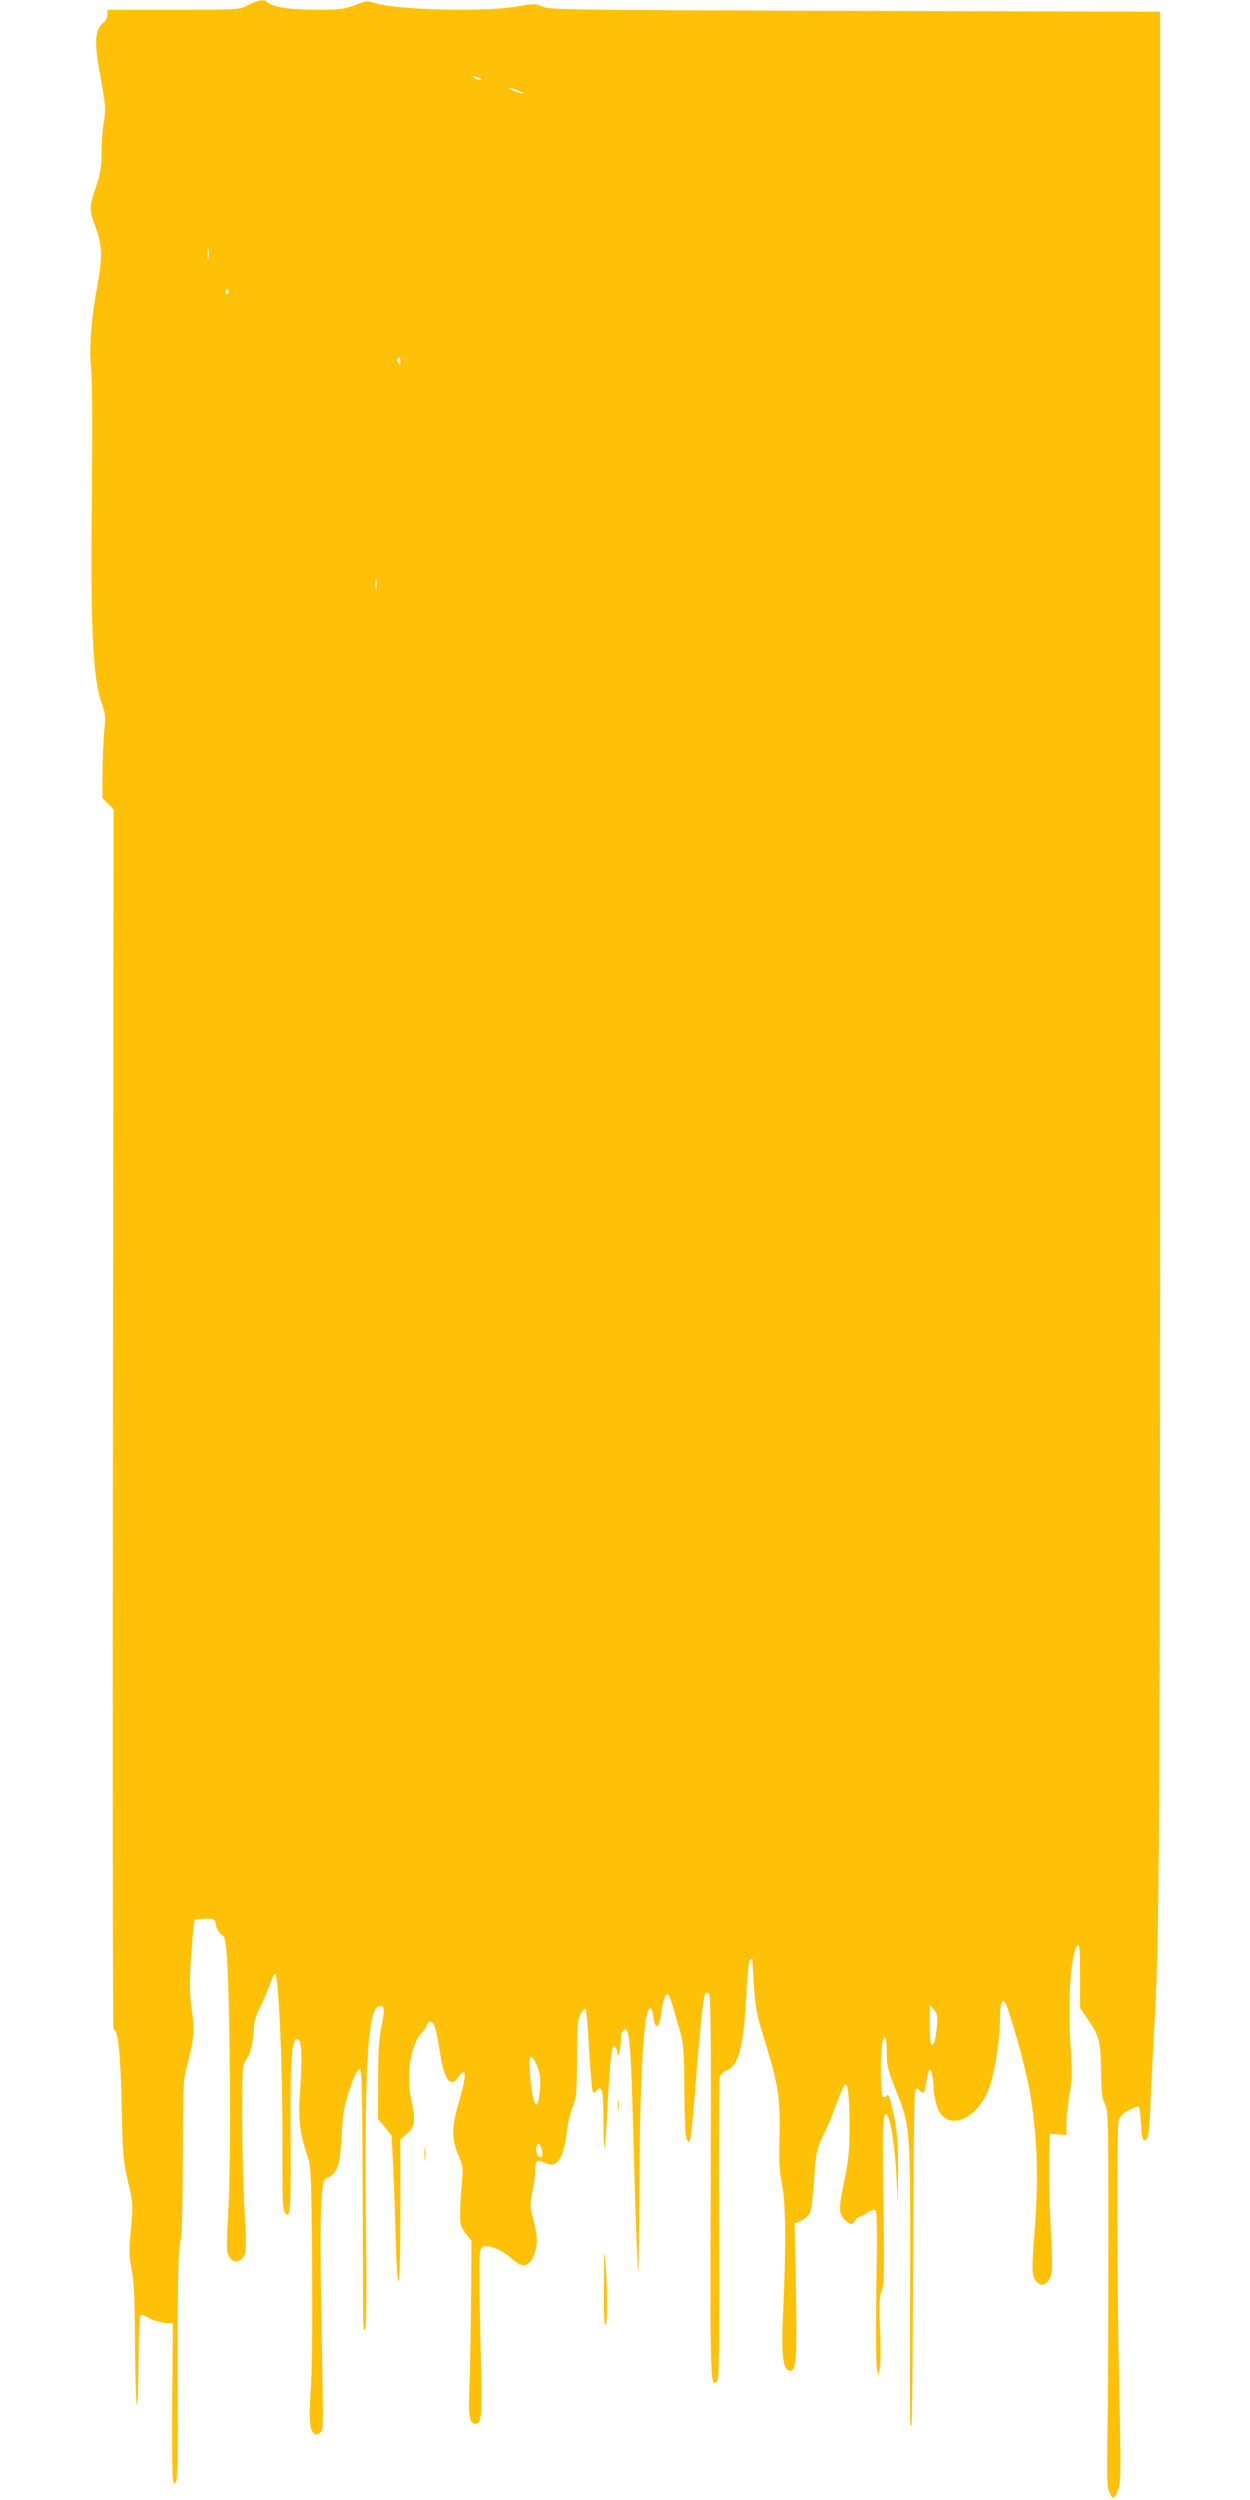 <?xml version="1.0" standalone="no"?>
<!DOCTYPE svg PUBLIC "-//W3C//DTD SVG 20010904//EN"
 "http://www.w3.org/TR/2001/REC-SVG-20010904/DTD/svg10.dtd">
<svg version="1.0" xmlns="http://www.w3.org/2000/svg"
 width="640pt" height="1280pt" viewBox="0 0 640 1280"
 preserveAspectRatio="xMidYMid meet">
<g transform="translate(0,1280) scale(0.1,-0.1)"
fill="#ffc107" stroke="none">
<path d="M1270 12774 c-44 -24 -46 -24 -382 -24 l-338 0 0 -24 c0 -13 -7 -29
-16 -37 -51 -42 -54 -98 -17 -298 24 -131 25 -152 15 -213 -7 -38 -12 -109
-12 -159 0 -75 -5 -107 -31 -183 -33 -98 -33 -110 1 -201 33 -90 35 -148 12
-276 -33 -177 -46 -327 -37 -426 8 -95 9 -229 4 -858 -4 -507 10 -753 48 -864
23 -67 25 -83 17 -150 -4 -42 -8 -137 -9 -211 l-1 -135 29 -30 29 -30 -4
-3122 c-2 -1718 -1 -3123 3 -3123 25 0 37 -130 43 -445 4 -195 8 -233 31 -335
27 -112 27 -118 15 -245 -10 -112 -9 -140 4 -205 12 -58 16 -143 17 -370 1
-162 5 -306 9 -320 5 -14 8 78 9 212 1 139 5 239 11 243 5 3 17 1 27 -5 34
-20 78 -34 108 -34 l30 -1 -3 -380 c-2 -209 0 -396 3 -415 6 -30 8 -32 17 -16
7 12 10 165 8 440 -2 529 2 777 15 796 6 9 10 166 11 415 1 400 1 400 27 501
32 120 34 159 17 281 -10 73 -10 127 -1 265 7 95 15 175 17 178 3 2 28 5 55 6
48 1 49 0 55 -33 3 -18 16 -40 28 -48 18 -13 22 -29 28 -118 16 -236 21 -1033
8 -1270 -11 -216 -11 -239 4 -262 21 -32 51 -32 73 1 15 24 16 43 5 237 -7
117 -12 332 -12 478 0 252 1 268 20 292 22 27 40 105 40 169 0 24 13 64 34
106 18 37 41 91 51 120 9 30 21 50 25 45 16 -16 35 -436 36 -788 0 -404 0
-414 14 -435 26 -39 30 22 28 375 -3 428 6 545 43 508 14 -14 16 -101 5 -263
-10 -138 -1 -213 36 -322 20 -60 22 -84 26 -552 2 -298 0 -551 -7 -651 -11
-166 -6 -217 24 -229 7 -2 19 2 27 11 15 18 14 -10 3 629 -9 486 -2 662 24
671 58 21 71 57 81 223 6 115 12 150 41 235 23 67 39 100 49 100 13 0 15 -81
17 -645 2 -760 1 -693 13 -685 6 4 8 189 4 523 -9 789 9 1108 62 1129 32 12
36 -13 18 -98 -14 -64 -18 -132 -18 -280 l-1 -197 35 -43 35 -44 8 -155 c4
-85 10 -253 13 -372 3 -130 9 -218 14 -218 6 0 10 137 10 363 l0 363 35 31
c41 37 44 65 19 183 -25 118 -1 270 51 326 13 14 27 35 30 45 10 31 34 21 44
-18 6 -21 17 -80 25 -131 20 -132 54 -175 92 -117 9 14 20 25 25 25 16 0 9
-49 -21 -152 -38 -127 -39 -188 -4 -271 25 -58 26 -68 18 -147 -4 -47 -8 -115
-8 -151 -1 -58 3 -70 28 -104 l30 -39 -2 -280 c-1 -155 -5 -356 -8 -447 -7
-167 -1 -209 29 -209 35 0 37 30 27 427 -5 213 -7 409 -4 436 6 41 9 47 31 47
37 0 92 -27 134 -65 59 -53 92 -43 118 34 15 47 14 84 -9 168 -17 65 -17 77
-4 140 8 37 14 87 14 110 0 50 10 59 47 40 62 -32 98 15 114 151 6 48 20 110
32 137 18 45 21 71 21 245 1 169 3 199 19 228 10 19 21 31 25 27 4 -3 12 -98
18 -210 7 -112 15 -209 19 -215 5 -8 11 -6 21 7 25 33 34 -6 34 -156 0 -79 2
-142 5 -139 3 2 10 99 16 214 12 236 20 309 34 309 5 0 12 -13 15 -30 6 -30 6
-29 13 10 4 22 7 52 7 67 0 26 16 46 27 34 17 -17 25 -135 34 -476 12 -464 24
-793 28 -760 1 14 4 234 5 490 3 533 23 847 53 857 8 3 14 -13 19 -46 8 -65
29 -58 38 14 7 61 21 105 34 105 5 0 17 -28 27 -62 9 -35 27 -94 38 -133 17
-60 20 -102 21 -300 1 -157 5 -236 13 -250 18 -30 20 -18 43 265 25 317 41
465 50 481 4 6 13 8 20 4 9 -6 11 -233 9 -991 -3 -1010 -2 -1031 33 -996 10
10 12 174 10 770 -2 416 -1 769 3 784 4 17 17 30 35 37 60 20 88 124 100 370
5 105 13 188 19 194 6 6 11 9 12 6 0 -2 4 -62 9 -134 7 -112 14 -151 53 -275
76 -246 84 -303 77 -555 -2 -73 3 -137 14 -190 19 -94 21 -320 6 -640 -11
-226 -3 -306 32 -313 35 -7 40 51 33 411 l-7 342 34 15 c18 8 38 26 45 40 6
14 16 92 22 173 9 141 11 151 47 225 20 42 52 117 69 167 18 49 37 91 42 92
15 5 23 -73 23 -226 0 -106 -6 -162 -25 -256 -35 -168 -34 -185 18 -225 16
-11 20 -10 33 8 8 12 20 22 26 22 5 0 23 9 39 21 16 11 34 17 41 13 8 -5 10
-103 5 -388 -3 -210 -2 -399 2 -421 l8 -40 8 39 c4 22 5 112 1 201 -5 130 -4
167 8 195 12 30 14 98 9 446 -6 394 -3 478 17 458 19 -19 42 -164 49 -309 l8
-150 1 167 c2 160 -7 242 -38 358 -8 29 -14 39 -20 30 -4 -7 -13 -9 -19 -6
-12 8 -15 203 -5 268 11 64 24 42 24 -38 0 -68 5 -91 46 -193 76 -191 75 -182
74 -981 -2 -791 -2 -746 7 -737 3 4 7 386 8 849 1 464 6 851 10 861 7 16 9 17
25 2 21 -19 25 -13 35 59 4 25 11 48 15 51 8 5 20 -53 20 -101 0 -17 7 -54 15
-82 44 -148 218 -80 276 107 26 84 49 242 49 333 0 82 11 113 28 81 23 -42
103 -331 122 -437 40 -227 49 -447 28 -718 -17 -220 -16 -245 10 -271 18 -17
26 -19 40 -11 41 26 45 53 32 277 -6 117 -10 275 -8 352 l3 140 43 -3 42 -4 0
59 c0 32 7 99 16 148 13 71 14 115 8 205 -19 261 -4 509 32 558 11 14 13 -9
14 -151 l0 -168 29 -42 c71 -105 76 -120 78 -274 2 -115 5 -148 20 -175 17
-31 18 -80 18 -733 0 -385 -2 -817 -5 -960 -4 -207 -2 -267 9 -293 7 -17 17
-32 21 -32 5 0 16 19 25 43 14 38 15 86 6 507 -12 510 -14 1313 -5 1372 6 32
14 42 52 63 25 14 49 22 53 18 4 -5 9 -43 11 -85 4 -81 11 -99 30 -80 8 8 15
78 19 199 5 104 13 265 18 358 28 456 31 912 31 5538 l0 4797 -232 1 c-128 0
-831 2 -1563 4 -1230 4 -1332 5 -1367 21 -36 16 -44 16 -131 1 -166 -30 -624
-18 -730 18 -35 12 -44 11 -99 -11 -55 -21 -78 -24 -203 -24 -136 0 -219 14
-249 41 -16 14 -47 8 -96 -17z m1185 -374 c13 -6 15 -9 5 -9 -8 0 -22 4 -30 9
-18 12 -2 12 25 0z m200 -65 c39 -17 21 -18 -25 0 -19 7 -28 14 -20 14 8 0 29
-6 45 -14z m-1588 -857 c-2 -13 -4 -3 -4 22 0 25 2 35 4 23 2 -13 2 -33 0 -45z
m103 -174 c0 -8 -5 -12 -10 -9 -6 4 -8 11 -5 16 9 14 15 11 15 -7z m880 -356
c0 -18 -2 -20 -9 -8 -6 8 -7 18 -5 22 9 14 14 9 14 -14z m-123 -1165 c-2 -16
-4 -5 -4 22 0 28 2 40 4 28 2 -13 2 -35 0 -50z m2870 -7358 c-3 -33 -9 -68
-12 -78 -16 -41 -25 -10 -25 86 l1 102 21 -25 c17 -21 20 -34 15 -85z m-2044
-211 c13 -36 16 -65 11 -114 -3 -36 -9 -69 -14 -74 -13 -13 -30 60 -37 158 -5
74 -4 88 8 84 8 -2 22 -27 32 -54z m22 -425 c8 -32 -10 -47 -24 -21 -11 21 -3
68 10 55 4 -4 11 -20 14 -34z"/>
<path d="M3163 2020 c0 -25 2 -35 4 -22 2 12 2 32 0 45 -2 12 -4 2 -4 -23z"/>
<path d="M2173 1770 c0 -30 2 -43 4 -27 2 15 2 39 0 55 -2 15 -4 2 -4 -28z"/>
<path d="M3092 1102 c-1 -140 1 -211 8 -207 11 7 12 166 0 320 -6 85 -7 69 -8
-113z"/>
</g>
</svg>

